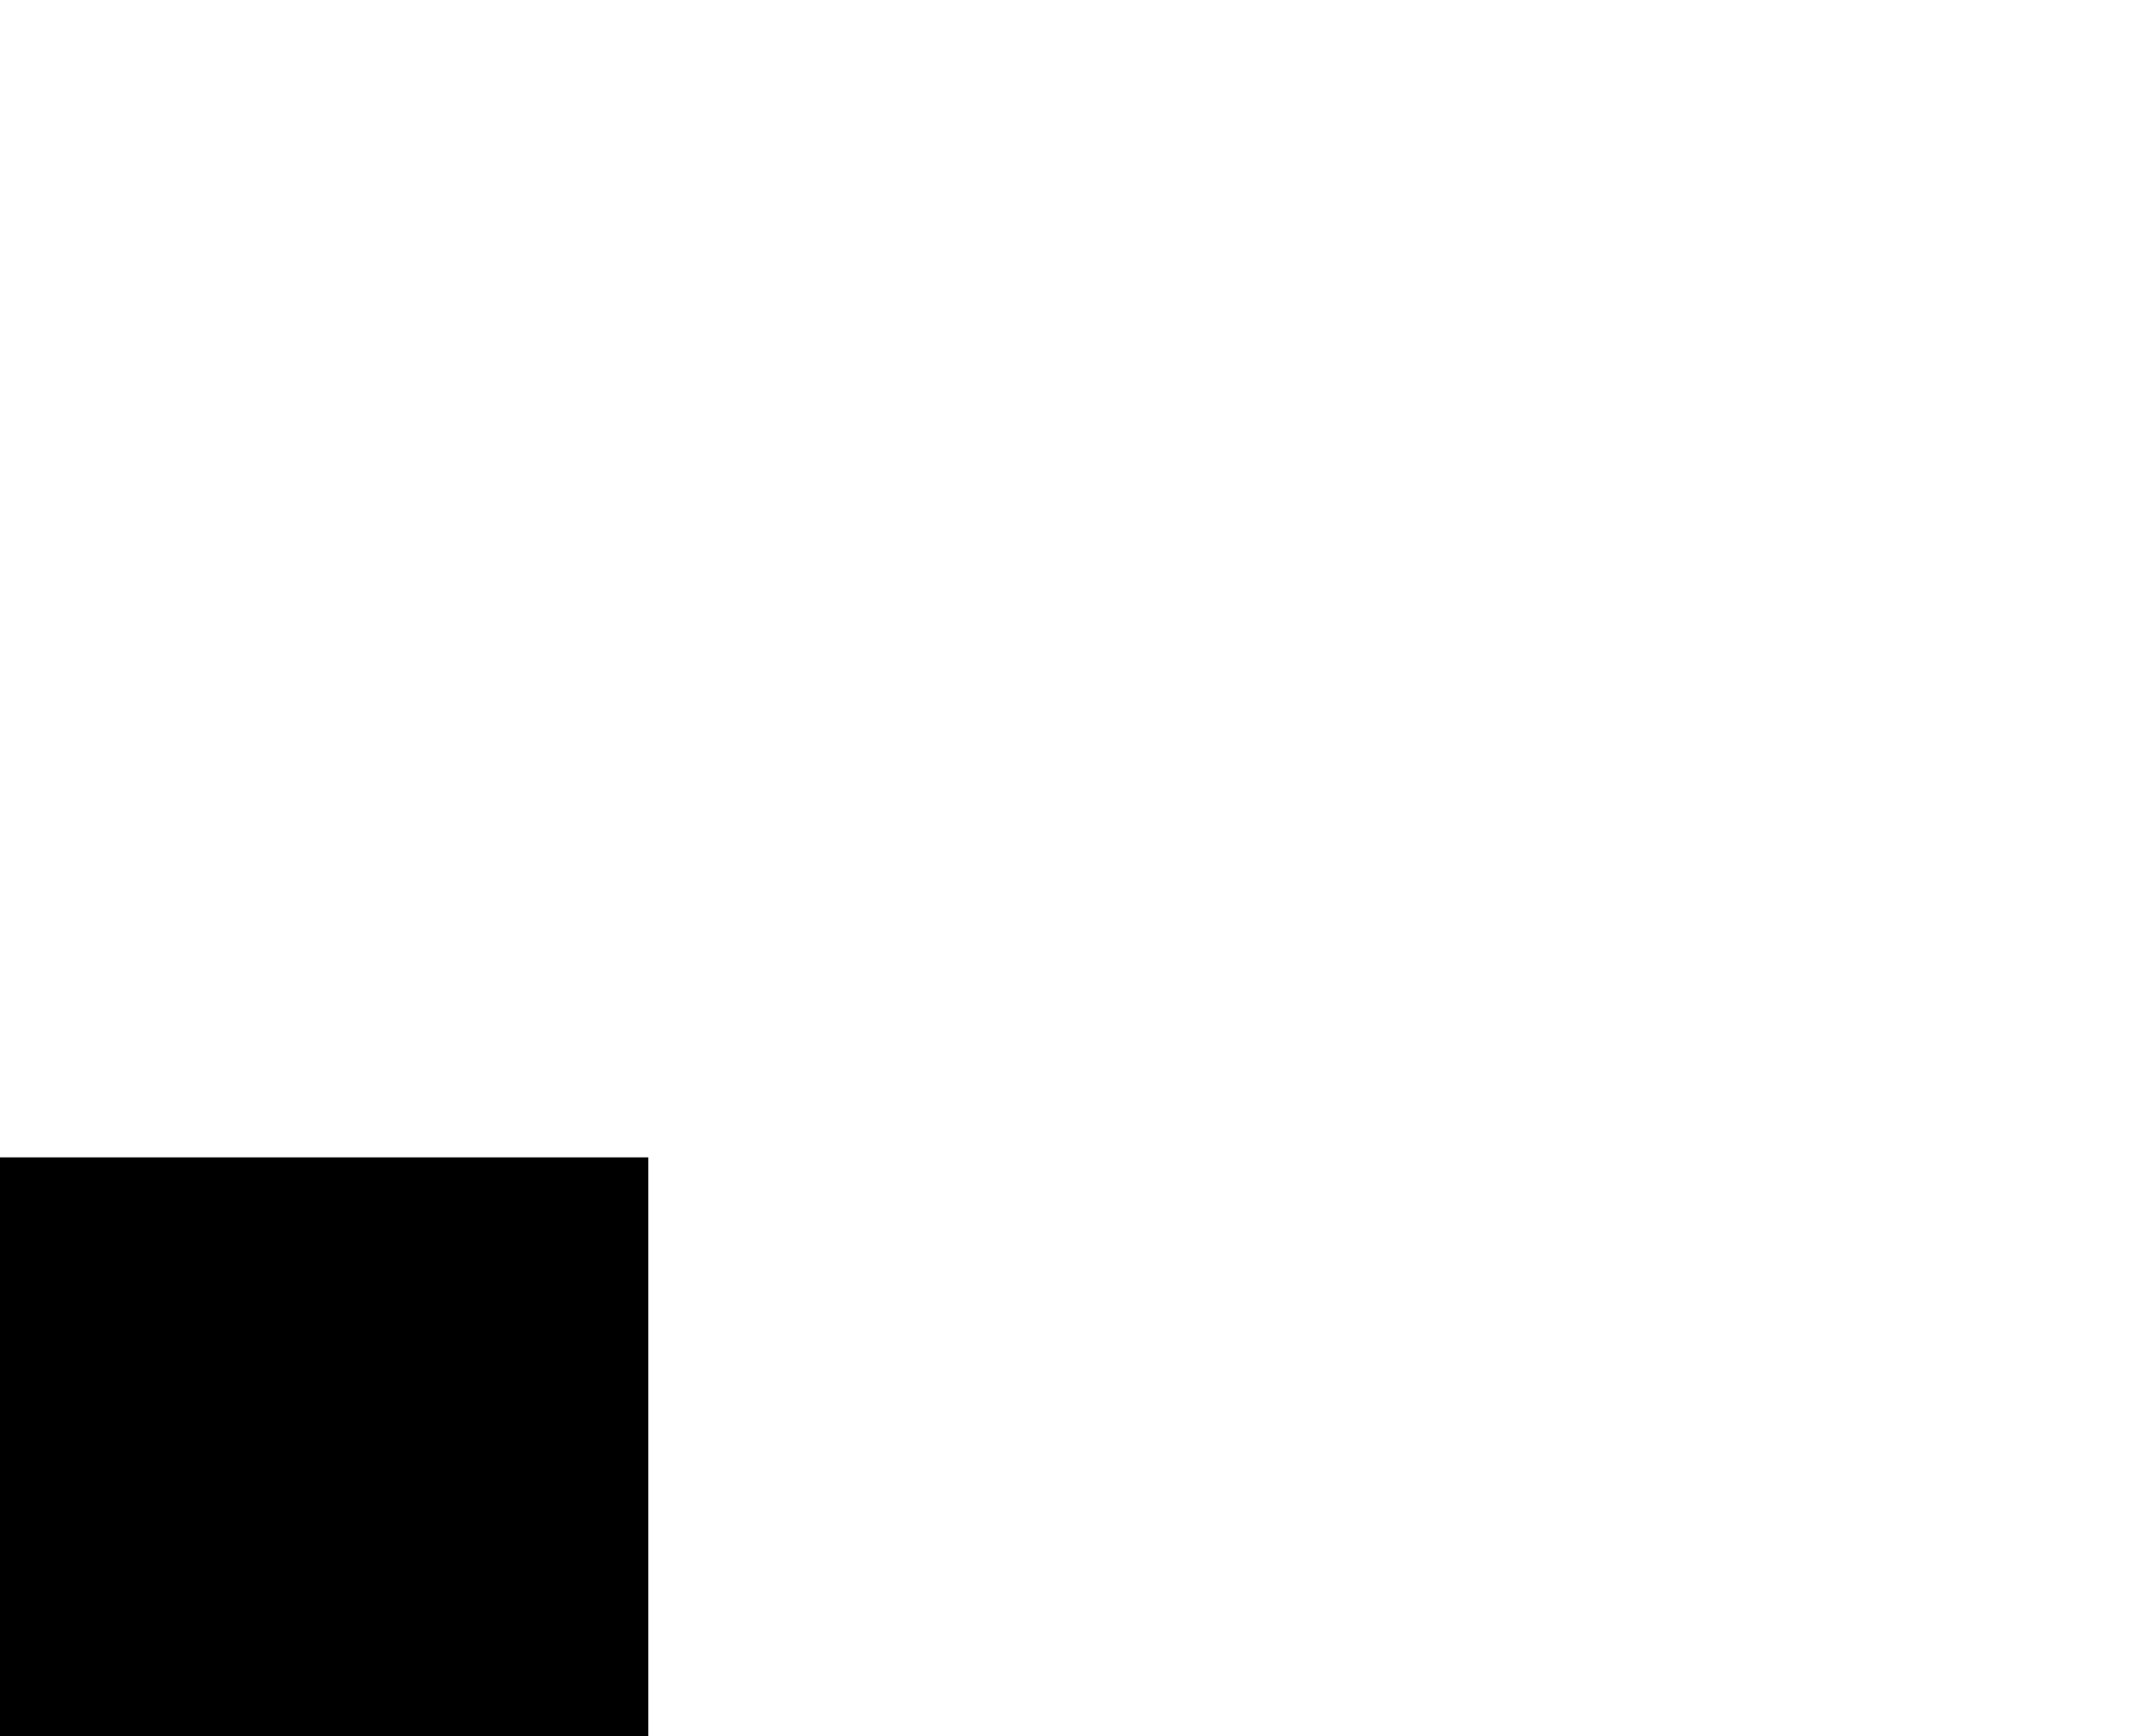 <?xml version="1.0" encoding="UTF-8"?><svg id="lvl1" xmlns="http://www.w3.org/2000/svg" viewBox="0 0 92 75"><rect x=".5" y="50.5" width="27" height="24"/><path d="M27,51v23H1v-23H27m1-1H0v25H28v-25h0Z"/></svg>